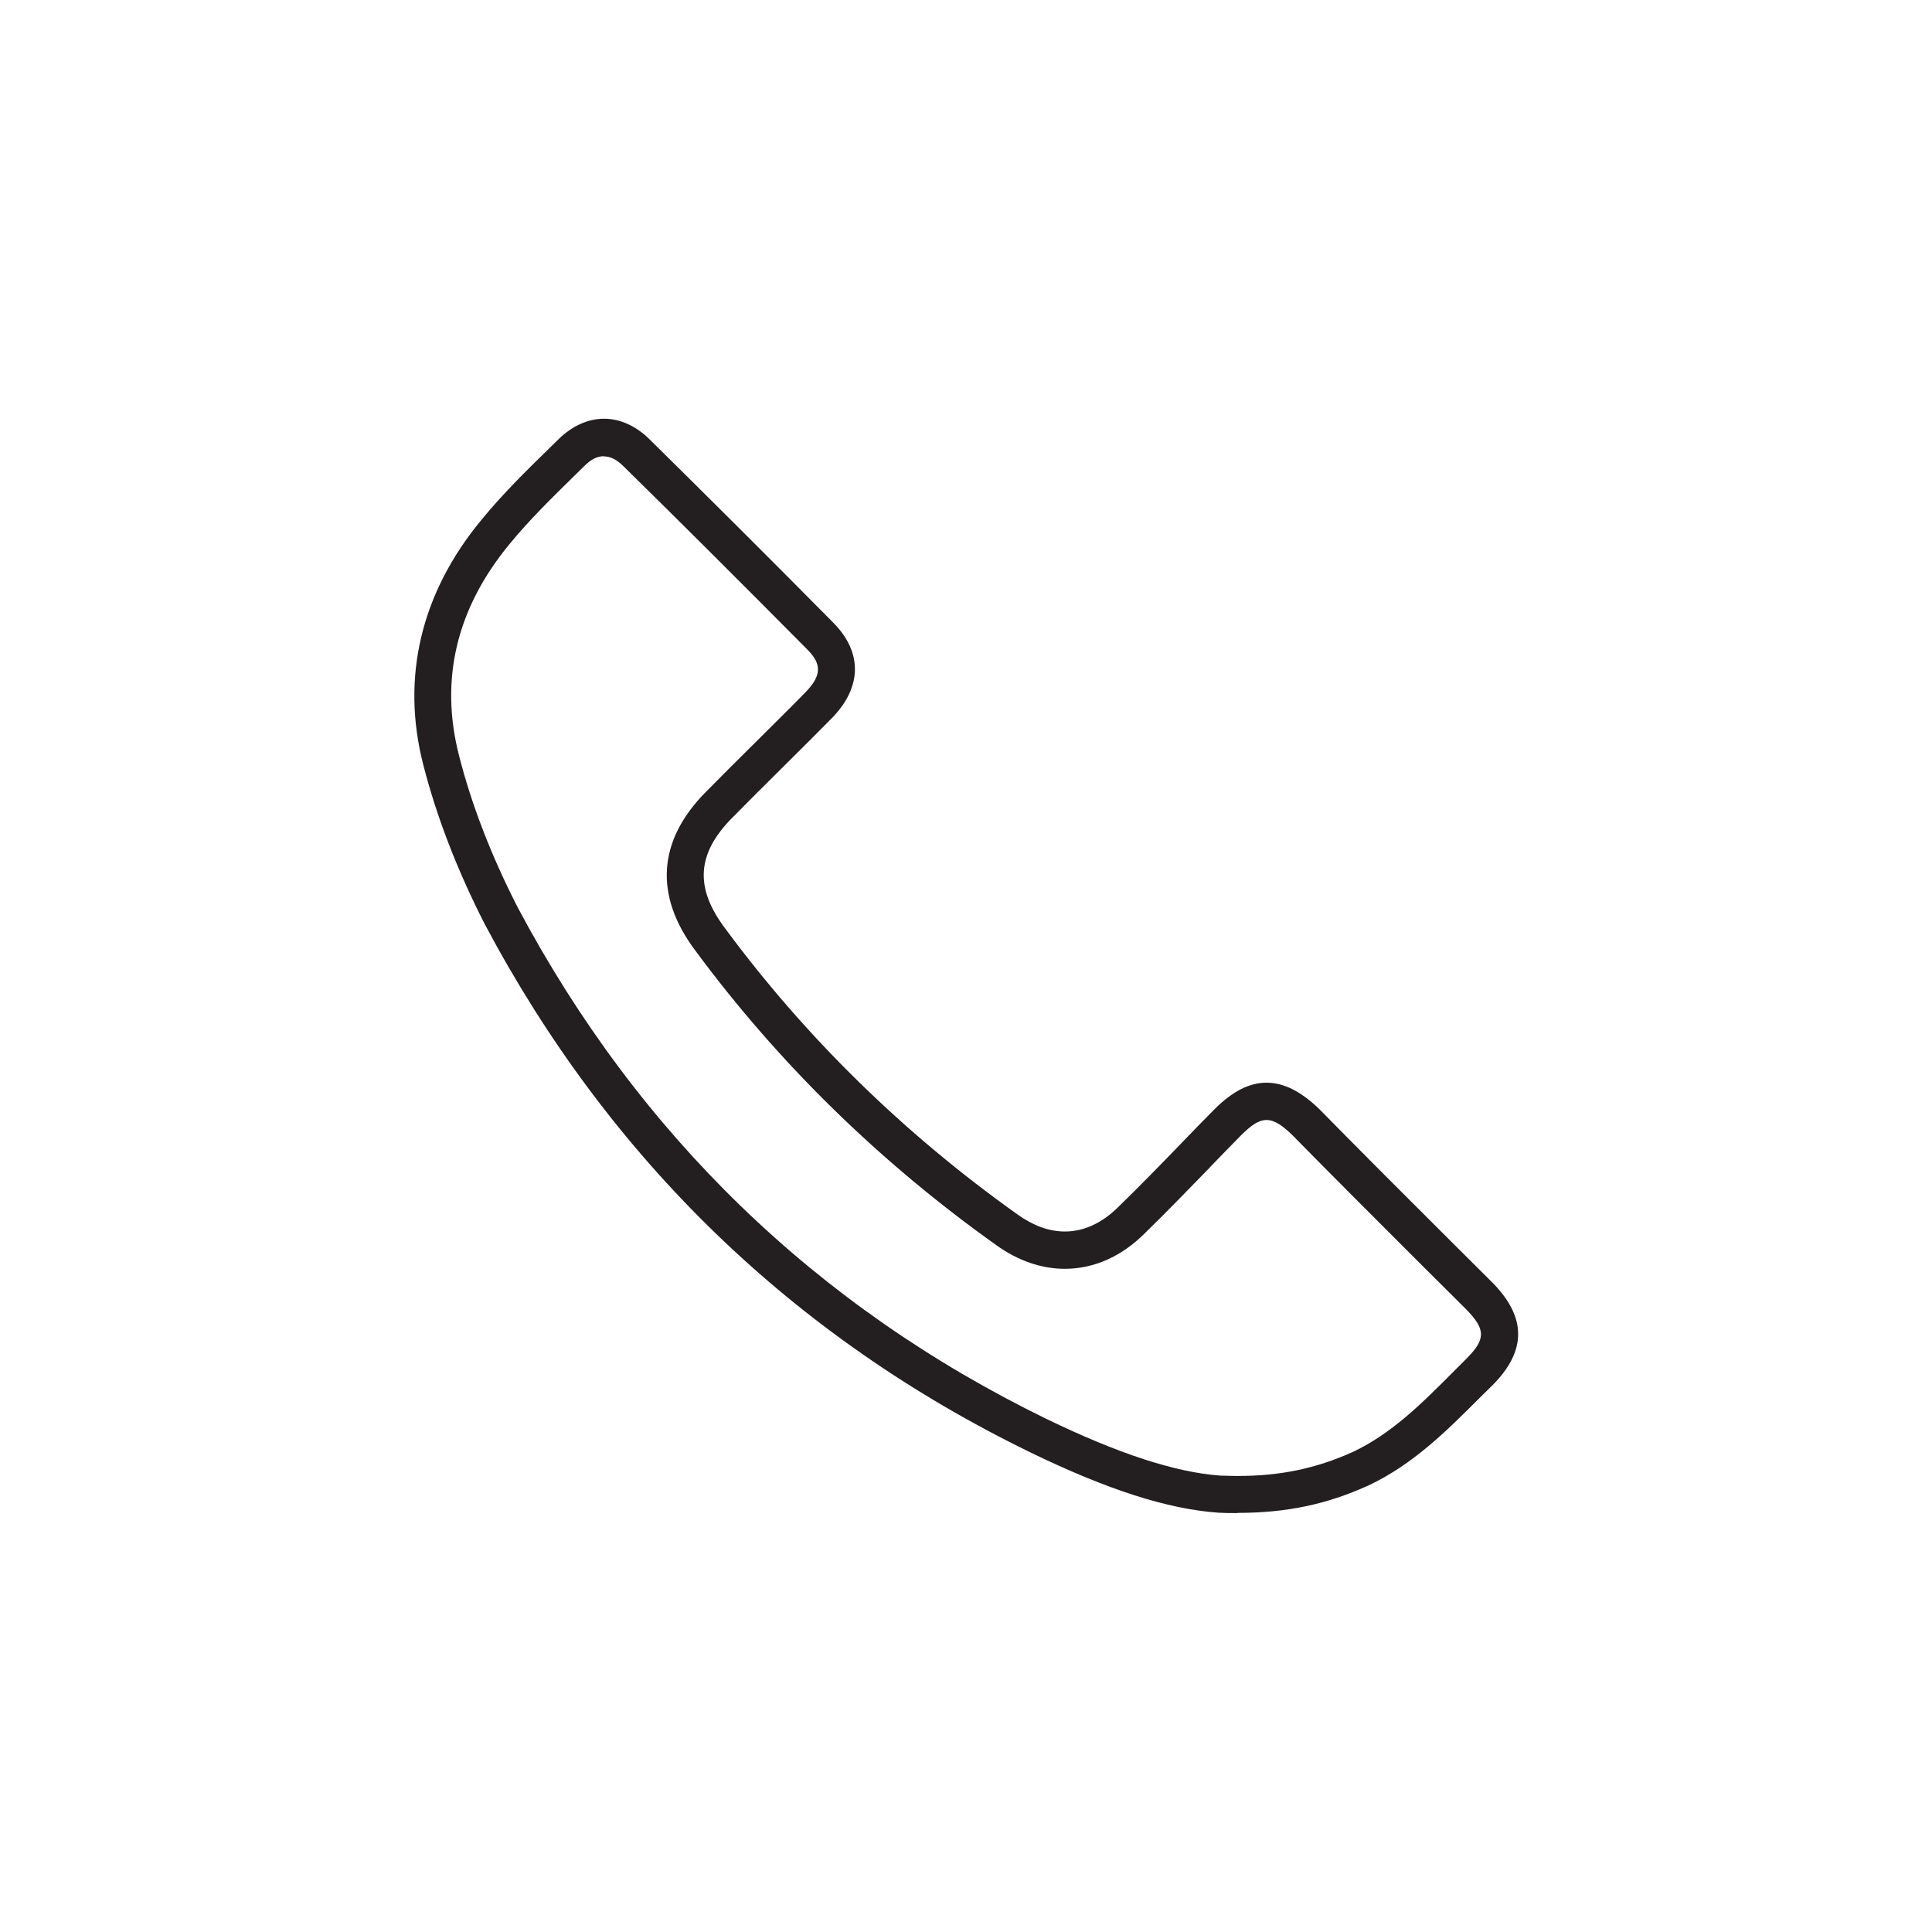 <?xml version="1.0" encoding="UTF-8"?>
<svg id="Layer_1" data-name="Layer 1" xmlns="http://www.w3.org/2000/svg" viewBox="0 0 101 101">
  <defs>
    <style>
      .cls-1 {
        fill: #231f20;
      }
    </style>
  </defs>
  <path class="cls-1" d="M64.69,79.1c-.33,0-.66,0-1-.02-2.65-.19-5.78-1.19-9.84-3.16-12.4-6.04-21.99-15.33-28.51-27.61-1.45-2.84-2.53-5.65-3.22-8.36-1.16-4.54-.11-8.95,3.03-12.75,1.09-1.34,2.34-2.57,3.55-3.75l.51-.5c.71-.69,1.53-1.06,2.37-1.06s1.68.38,2.39,1.09c2.94,2.9,6,5.94,9.61,9.59,1.52,1.55,1.48,3.37-.1,4.98-.83.84-1.66,1.67-2.5,2.5l-.13.13c-.87.86-1.73,1.72-2.59,2.59-1.83,1.86-1.95,3.63-.37,5.74,4.22,5.72,9.37,10.76,15.32,14.99.81.58,1.64.88,2.46.88,1,0,1.95-.44,2.82-1.31,1.15-1.12,2.27-2.27,3.34-3.38.55-.57,1.1-1.14,1.66-1.7.94-.94,1.82-1.39,2.72-1.39s1.79.45,2.75,1.37c2.27,2.31,4.54,4.58,6.83,6.86l2.24,2.23c1.78,1.81,1.78,3.56,0,5.35l-.69.68c-1.71,1.71-3.47,3.47-5.81,4.57-2.18.99-4.29,1.43-6.84,1.43ZM31.56,23.85c-.33,0-.66.16-1,.5l-.51.5c-1.17,1.15-2.38,2.33-3.41,3.59-2.77,3.35-3.66,7.07-2.65,11.03.65,2.57,1.68,5.24,3.06,7.94,6.32,11.9,15.62,20.9,27.64,26.76,3.78,1.83,6.75,2.8,9.1,2.97.31.01.61.02.9.02,2.25,0,4.1-.39,6.02-1.25,2.02-.95,3.59-2.51,5.25-4.18l.69-.69c1.03-1.03,1.03-1.54-.01-2.6l-2.23-2.22c-2.29-2.29-4.57-4.56-6.83-6.86-.5-.49-.93-.81-1.37-.81-.38,0-.76.23-1.35.82-.52.53-1.04,1.06-1.55,1.59l-.09.1c-1.12,1.15-2.23,2.3-3.37,3.41-1.22,1.22-2.66,1.86-4.19,1.86-1.22,0-2.46-.43-3.58-1.24-6.11-4.35-11.4-9.53-15.74-15.41-2.15-2.87-1.96-5.73.55-8.27.86-.87,1.73-1.74,2.6-2.6.87-.87,1.75-1.73,2.61-2.61.96-.98.77-1.57.1-2.25-3.58-3.61-6.63-6.65-9.6-9.57-.35-.35-.69-.52-1.02-.52Z"/>
</svg>